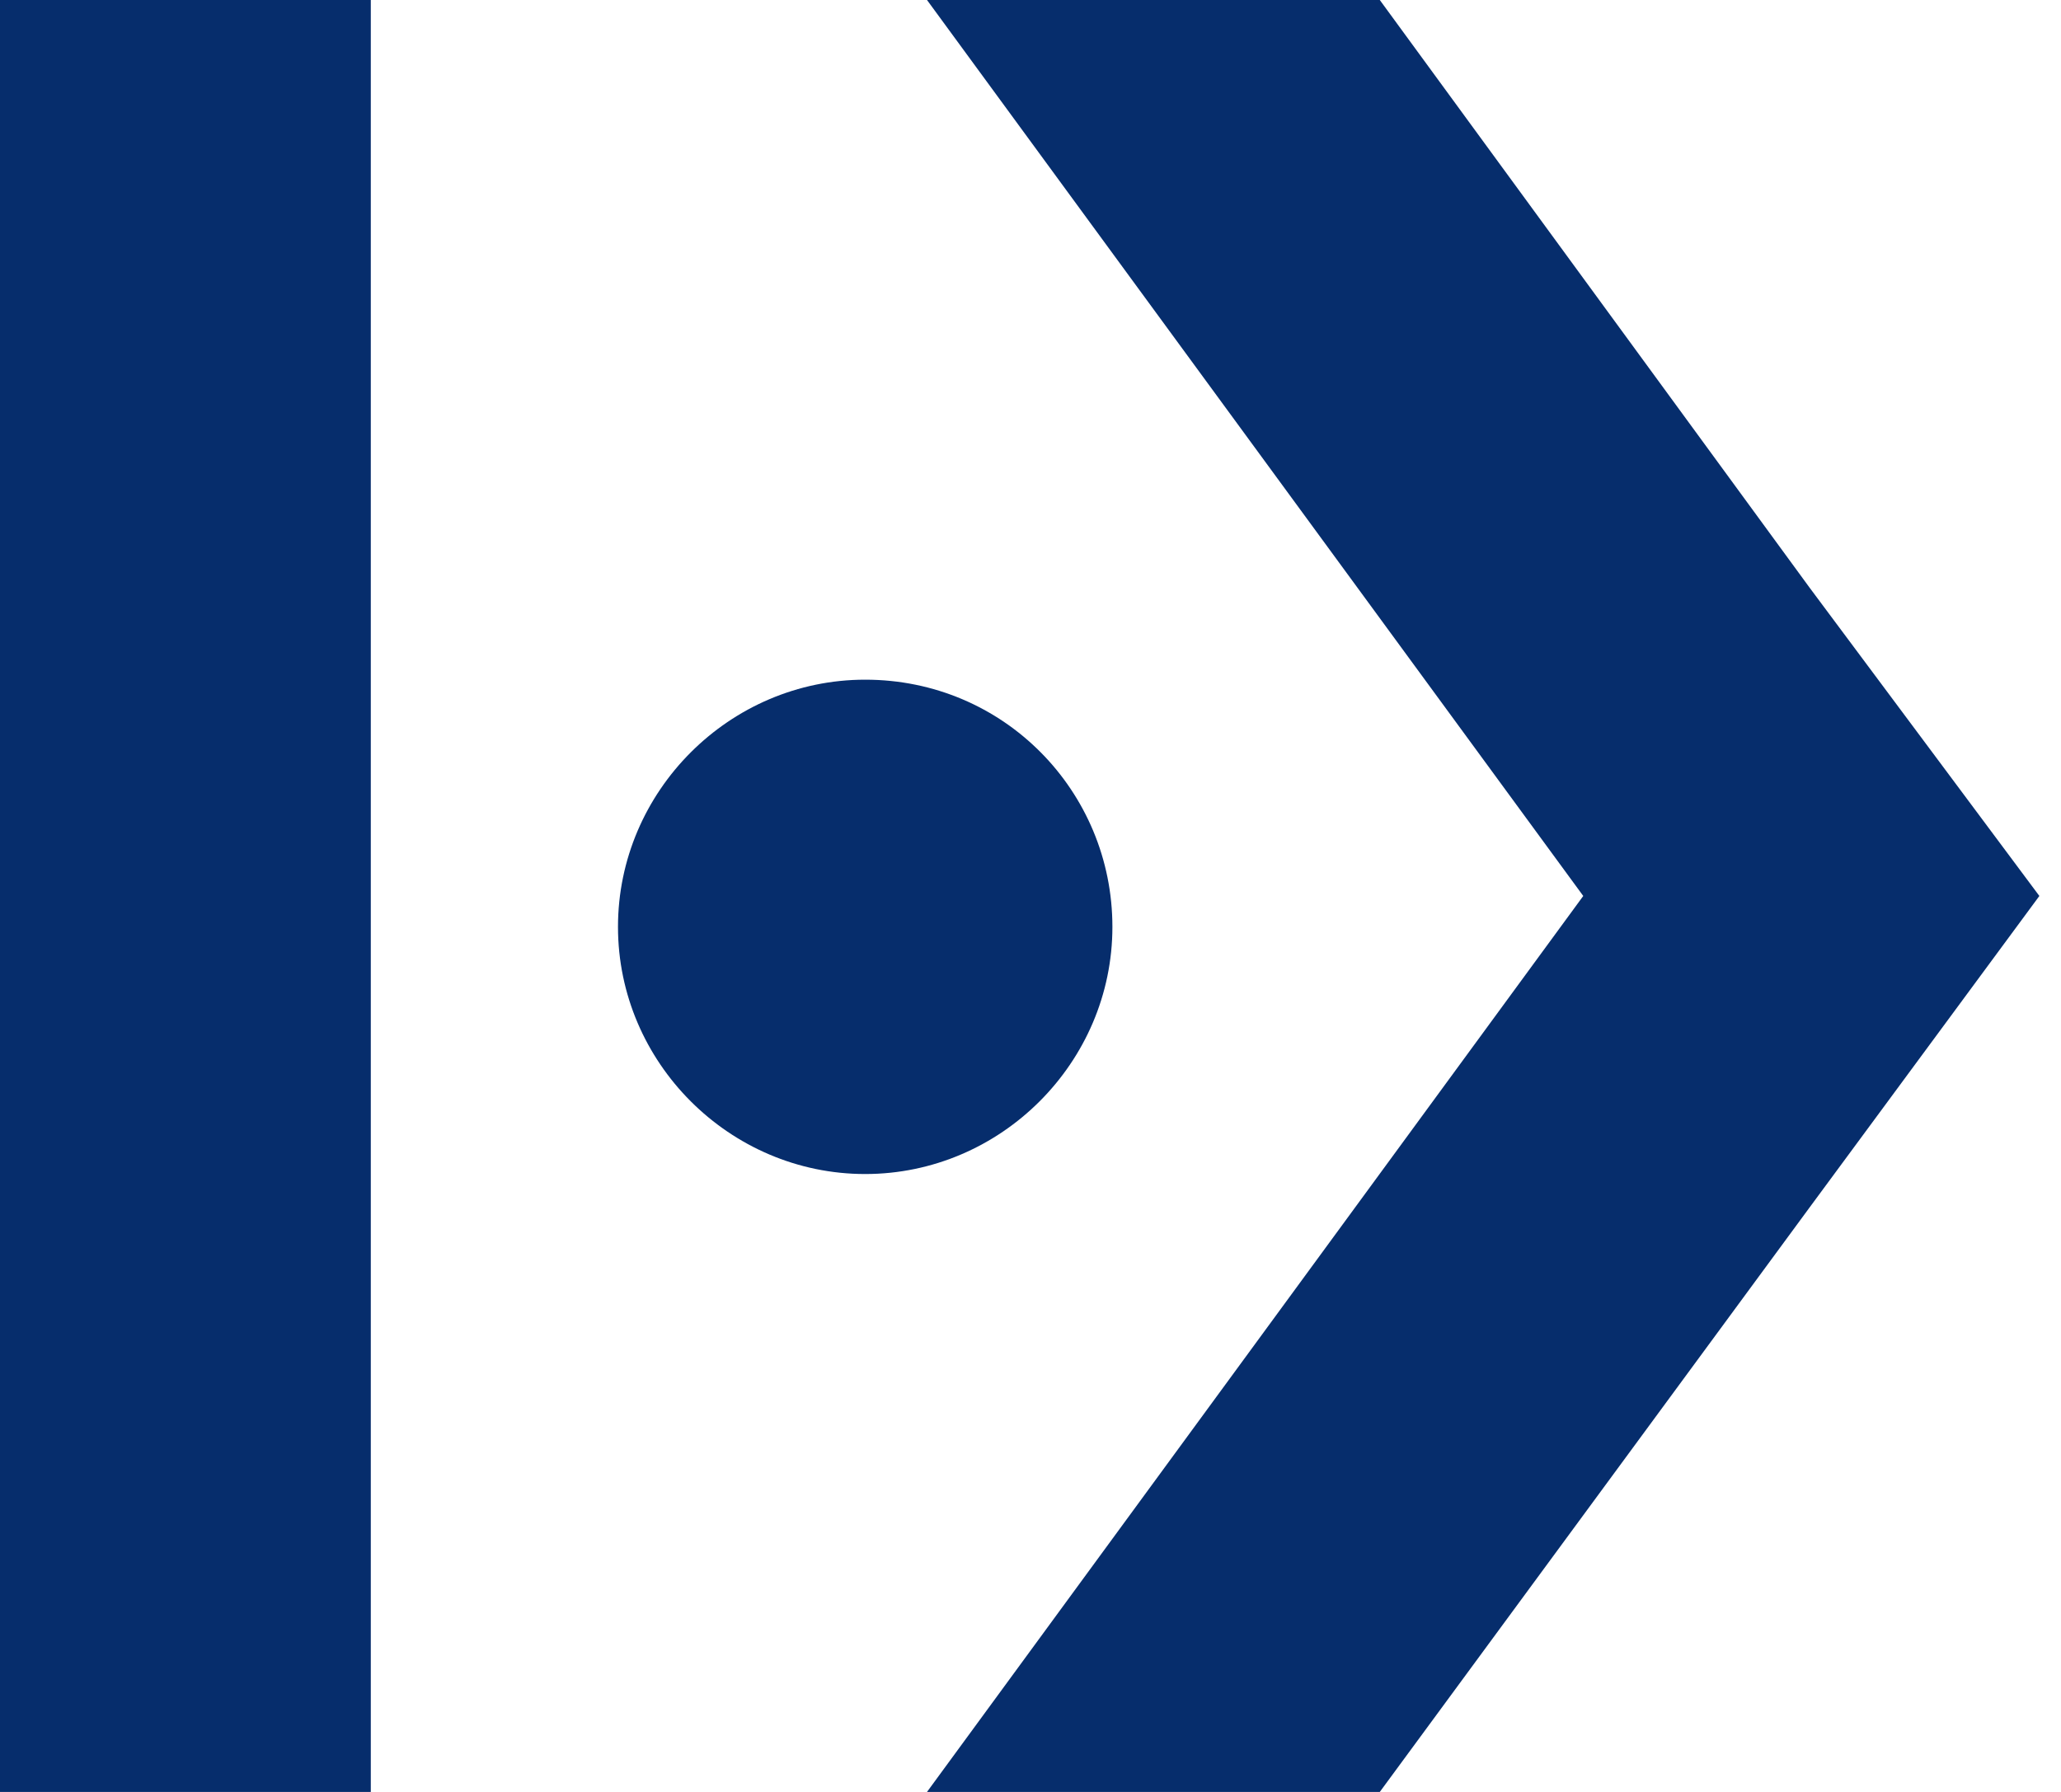 <?xml version="1.0" encoding="UTF-8"?>
<svg width="46px" height="40px" viewBox="0 0 46 40" version="1.1" xmlns="http://www.w3.org/2000/svg" xmlns:xlink="http://www.w3.org/1999/xlink">
    <title>anixelogo</title>
    <g id="Welcome" stroke="none" stroke-width="1" fill="none" fill-rule="evenodd">
        <g id="Anixe_Landing_final_!" transform="translate(-61, -1903)" fill="#062D6C" fill-rule="nonzero">
            <g id="footer" transform="translate(0, 1859)">
                <g id="Group-3" transform="translate(61, 44)">
                    <path d="M8.276,0 L8.276,40 L0,40 L0,0 L8.276,0 Z M30.796,0 L40.391,13.121 L45.517,20 L40.391,26.95 L30.796,40 L20.69,40 L35.337,20 L20.69,0 L30.796,0 Z M19.31,15.172 C22.405,15.172 24.828,17.662 24.828,20.69 C24.828,23.717 22.338,26.207 19.31,26.207 C16.283,26.207 13.793,23.717 13.793,20.69 C13.793,17.662 16.283,15.172 19.31,15.172 Z" id="anixelogo"></path>
                </g>
            </g>
        </g>
    </g>
</svg>